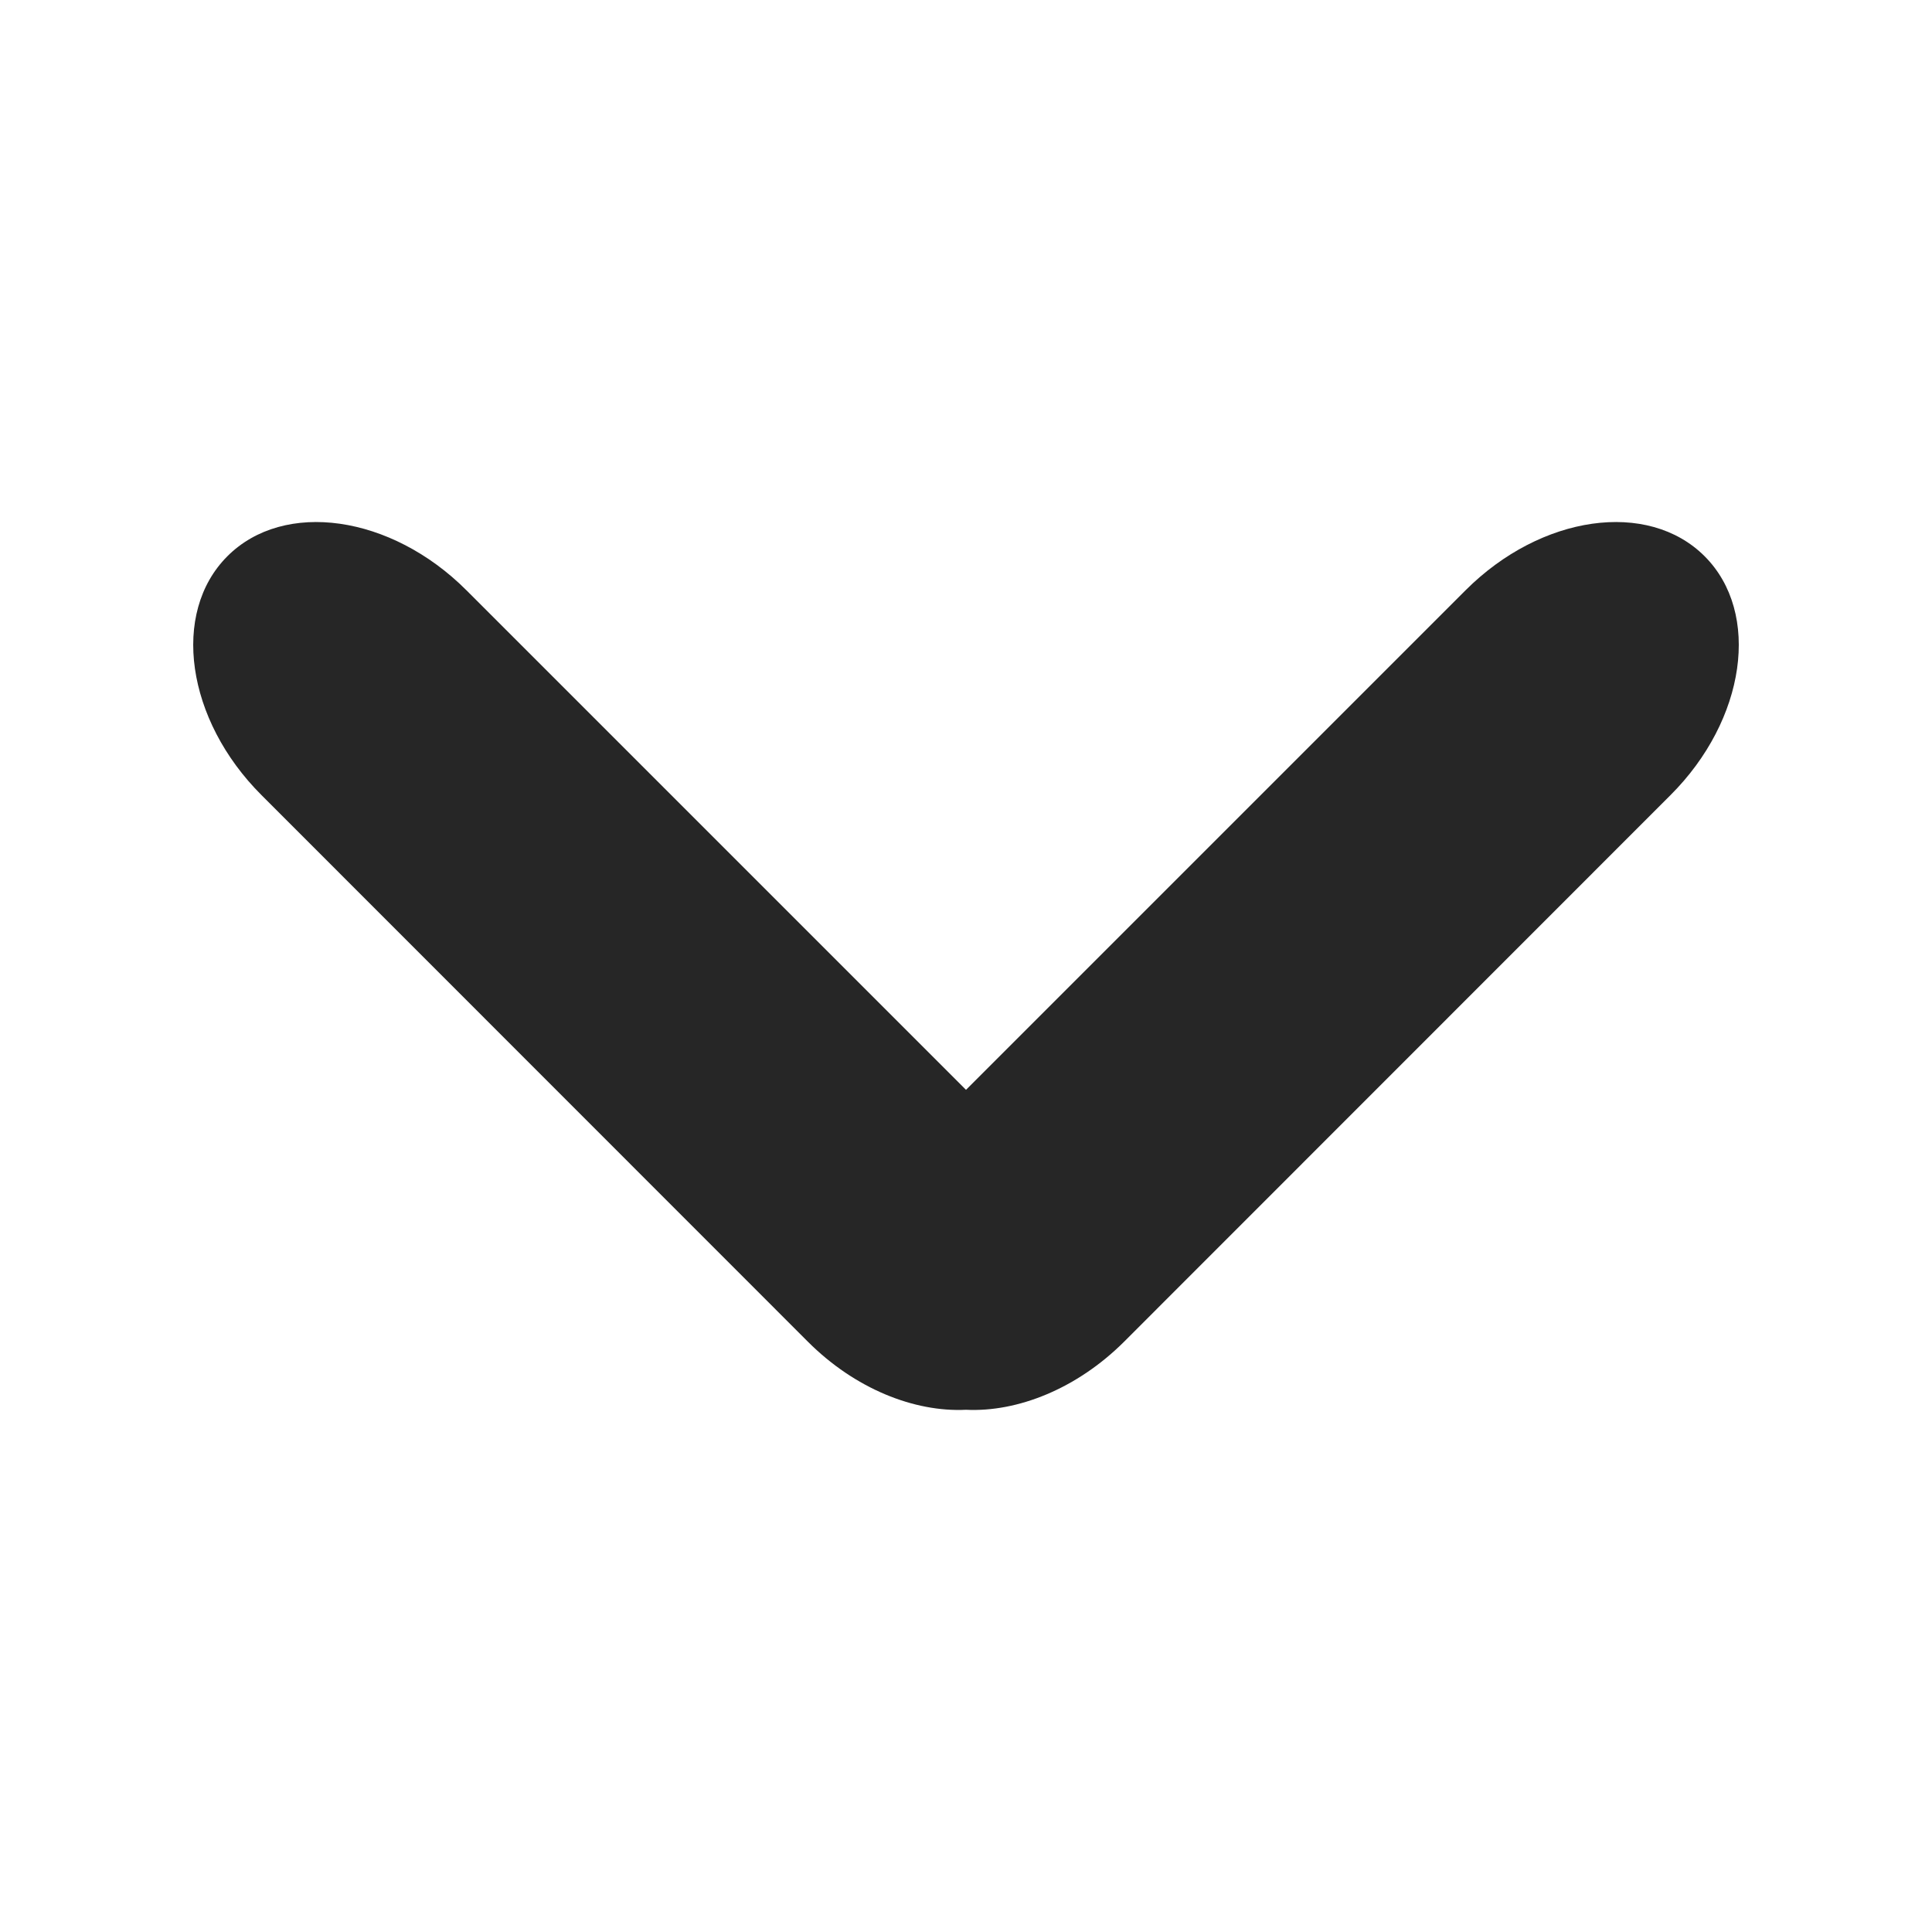 <svg width="10" height="10" viewBox="0 0 10 10" fill="none" xmlns="http://www.w3.org/2000/svg">
<g id="Menu-Icon/Ant-Menu-Submenu-Arrow-Down">
<path id="Union" fill-rule="evenodd" clip-rule="evenodd" d="M2.414 3.055C2.024 2.665 1.47 2.586 1.177 2.879C0.884 3.172 0.963 3.726 1.354 4.116L4.182 6.945C4.425 7.188 4.732 7.31 5 7.297C5.267 7.31 5.574 7.188 5.818 6.945L8.646 4.116C9.037 3.726 9.116 3.172 8.823 2.879C8.53 2.586 7.976 2.665 7.586 3.055L5 5.641L2.414 3.055Z" fill="black" fill-opacity="0.85"/>
</g>
</svg>
